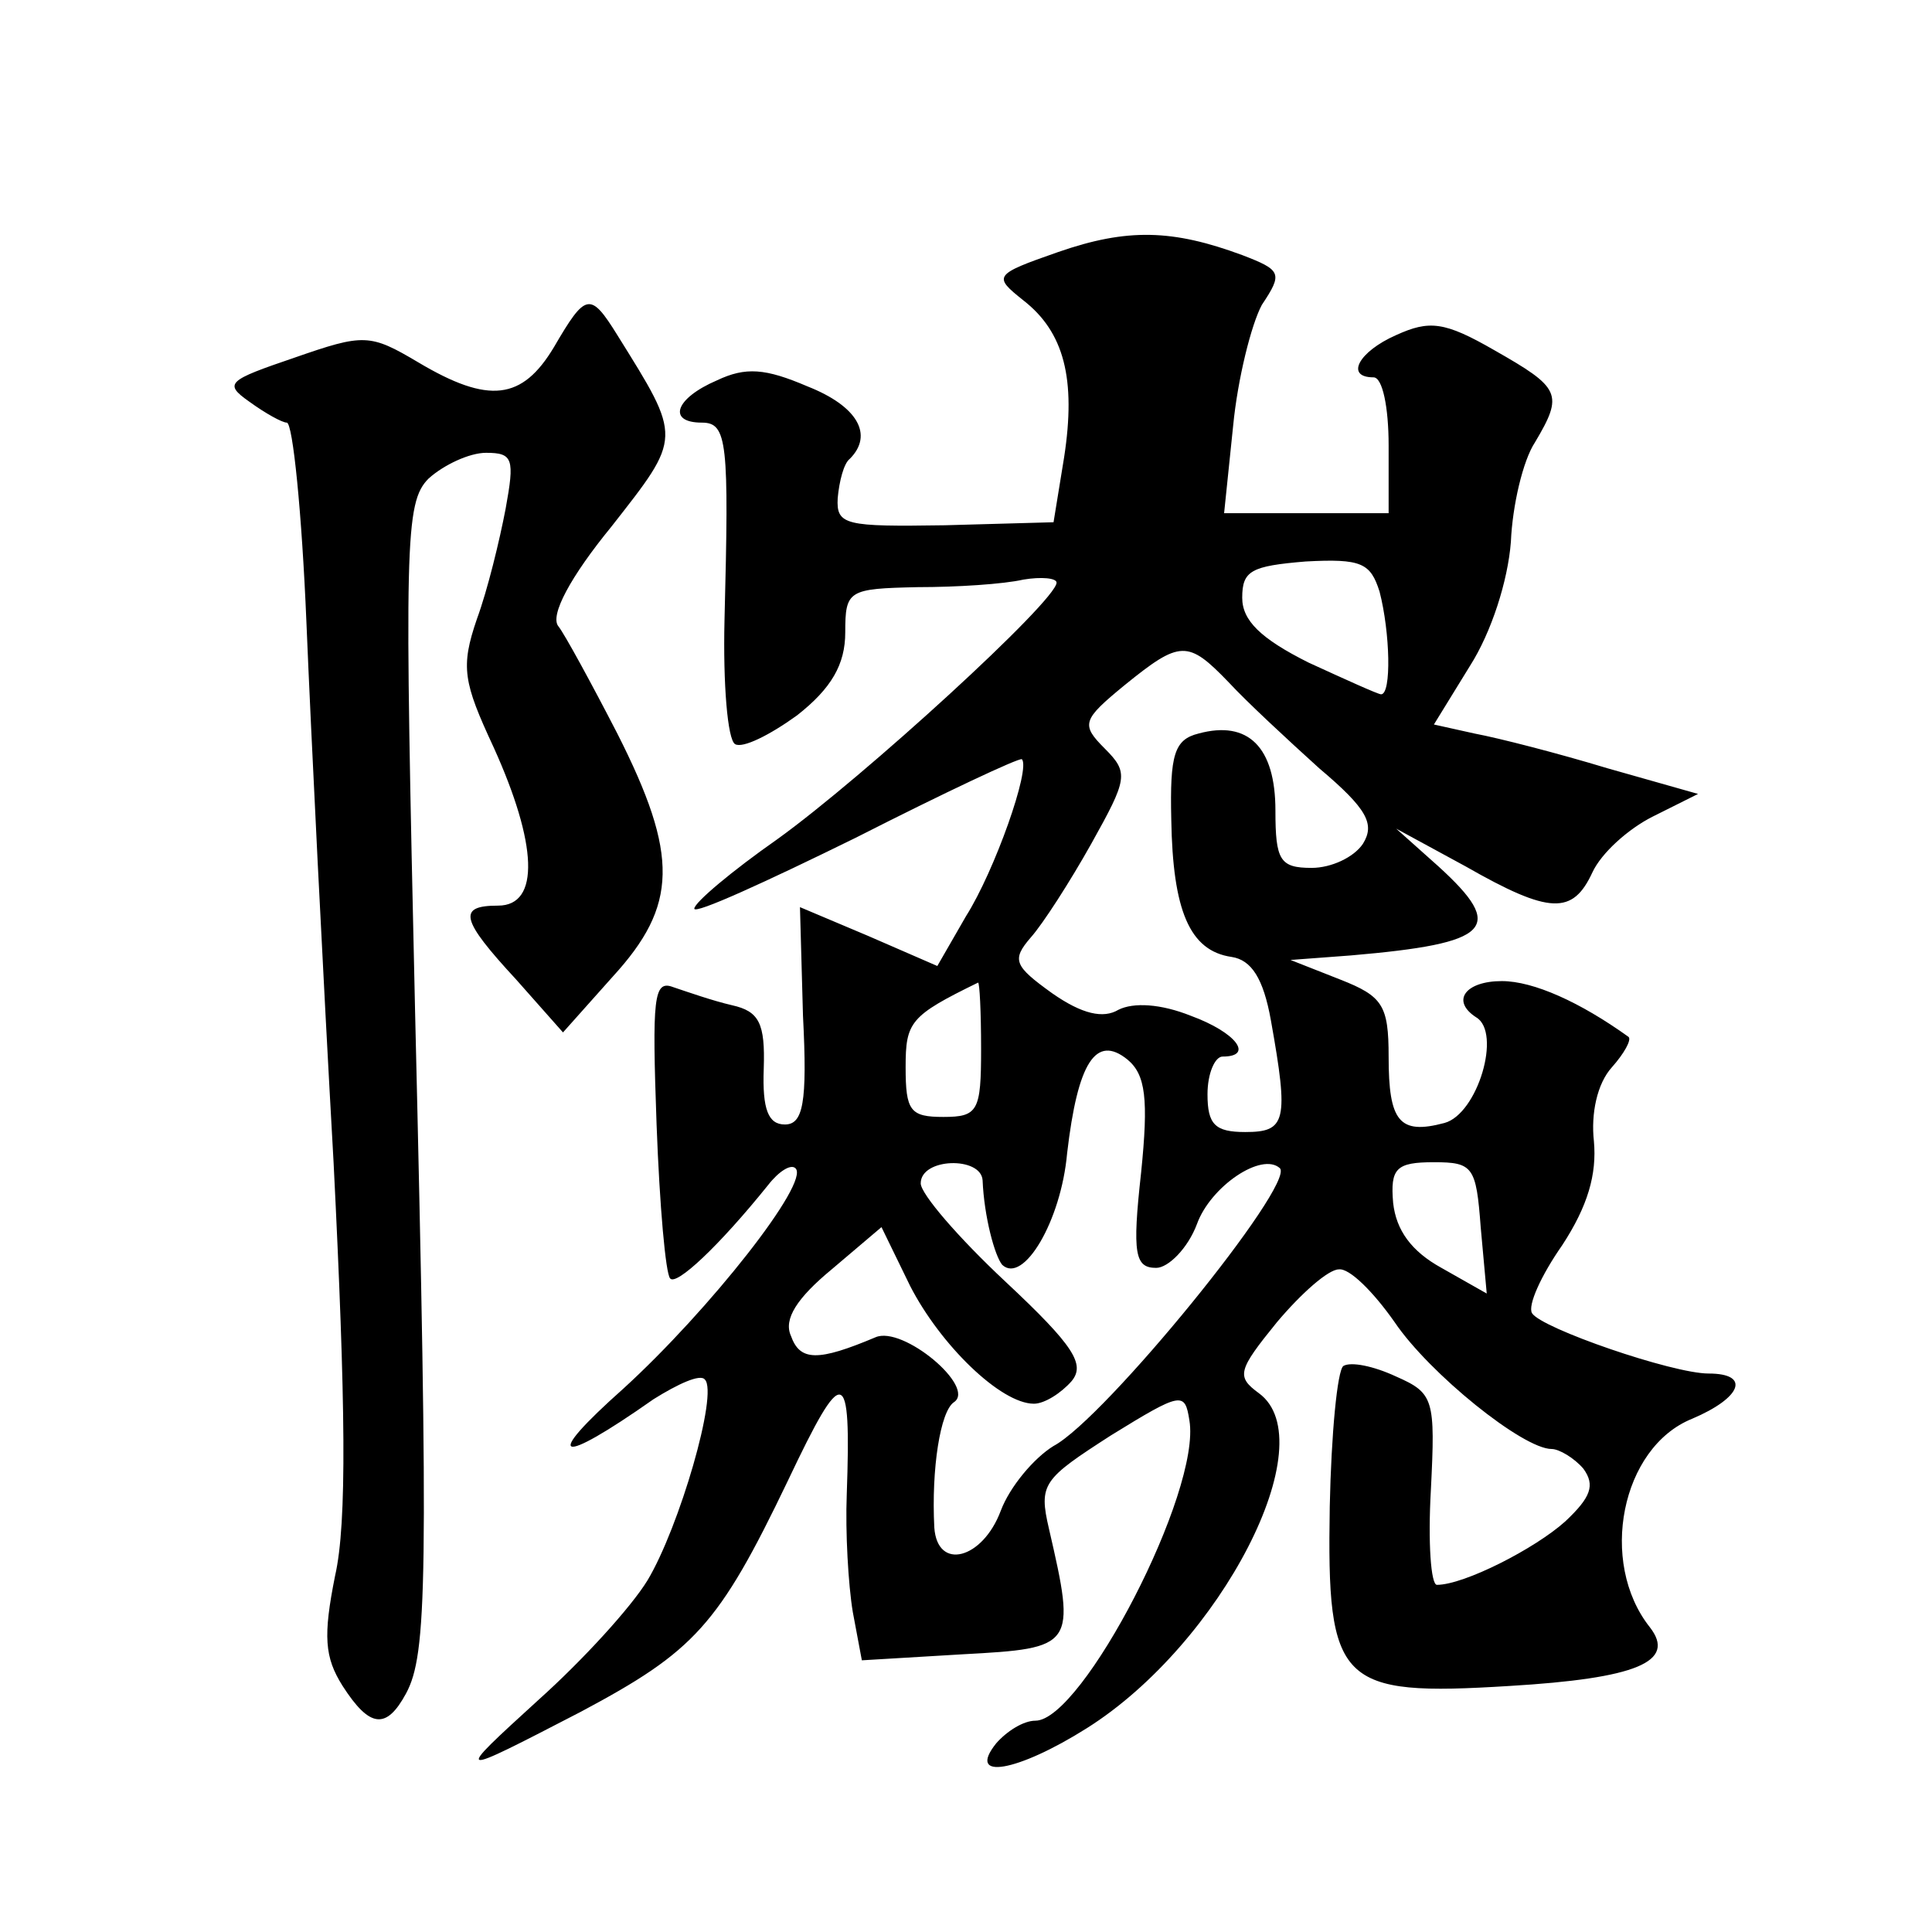 <?xml version="1.0" standalone="no"?>
<!DOCTYPE svg PUBLIC "-//W3C//DTD SVG 20010904//EN"
 "http://www.w3.org/TR/2001/REC-SVG-20010904/DTD/svg10.dtd">
<svg version="1.0" xmlns="http://www.w3.org/2000/svg"
 width="128pt" height="128pt" viewBox="0 0 128 128"
 preserveAspectRatio="xMidYMid meet">
<g transform="translate(0,128) scale(0.1,-0.1)"
fill="#0" stroke="none">
<path d="M701 1113 c-43 -15 -43 -16 -23 -32 27 -21 35 -52 27 -104 l-7 -43 -72
-2 c-66 -1 -72 0 -71 18 1 11 4 23 8 26 16 16 5 35 -28 48 -28 12 -41 13 -60 4
-28 -12 -33 -28 -10 -28 17 0 18 -13 15 -131 -1 -42 2 -79 7 -82 5 -3 23 6 41 19
23 18 32 34 32 55 0 28 2 29 48 30 26 0 57 2 70 5 12 2 22 1 22 -2 0 -12 -128 -129
-185 -170 -30 -21 -55 -42 -55 -46 0 -4 48 18 107 47 59 30 108 53 110 52 6 -6
-18 -74 -37 -104 l-19 -33 -46 20 -45 19 2 -72 c3 -58 0 -72 -12 -72 -11 0 -15
10 -14 37 1 30 -3 38 -21 42 -13 3 -30 9 -39 12 -13 5 -14 -7 -11 -91 2 -54 6 -99
9 -102 4 -5 32 21 65 62 7 9 15 14 18 11 10 -9 -57 -94 -114 -146 -54 -48 -44 -52
20 -7 16 10 31 17 34 13 9 -9 -17 -98 -38 -133 -11 -18 -43 -53 -72 -79 -57 -52
-57 -52 28 -8 75 40 91 57 137 153 37 78 42 77 39 -9 -1 -25 1 -60 4 -78 l6 -32
67 4 c74 4 75 5 57 83 -7 30 -4 33 41 62 47 29 49 29 52 10 8 -47 -71 -199 -102
-199 -8 0 -19 -7 -26 -15 -20 -25 14 -19 60 10 89 56 158 190 114 222 -15 11 -14
15 12 47 16 19 34 35 41 35 7 1 23 -15 37 -35 23 -34 85 -84 104 -84 5 0 15 -6
21 -13 8 -11 5 -19 -12 -35 -20 -18 -67 -42 -85 -42 -4 0 -6 28 -4 63 3 60 2 64
-23 75 -15 7 -30 10 -35 7 -4 -3 -8 -45 -9 -93 -2 -118 6 -126 119 -119 84 5 111
16 93 39 -34 43 -19 119 28 138 33 14 39 30 11 30 -24 0 -111 30 -117 40 -3 5 6
25 20 45 17 26 23 47 21 69 -2 18 2 38 12 49 8 9 13 18 11 20 -32 23 -63 37 -84
37 -24 0 -34 -13 -17 -24 17 -10 1 -64 -21 -70 -30 -8 -37 1 -37 44 0 34 -4 40
-32 51 l-33 13 40 3 c93 8 103 18 58 59 l-28 25 46 -25 c56 -32 71 -32 84 -4 6
13 24 29 40 37 l30 15 -60 17 c-33 10 -72 20 -88 23 l-27 6 24 39 c14 22 25 56
27 82 1 24 8 54 16 66 19 32 17 36 -27 61 -33 19 -43 20 -65 10 -25 -11 -34 -28
-15 -28 6 0 10 -20 10 -45 l0 -45 -54 0 -55 0 6 58 c3 31 12 67 19 80 14 21 13
23 -13 33 -46 17 -76 18 -122 2z m213 -225 c7 -27 8 -68 1 -68 -2 0 -24 10 -48
21 -32 16 -44 28 -44 43 0 18 6 21 42 24 37 2 43 -1 49 -20z m-100 -60 c12 -13
39 -38 60 -57 32 -27 37 -37 29 -50 -6 -9 -21 -16 -34 -16 -21 0 -24 5 -24 38 0
42 -18 60 -51 51 -16 -4 -19 -14 -18 -57 1 -60 12 -87 40 -91 13 -2 21 -14 26 -42
12 -67 10 -74 -17 -74 -20 0 -25 5 -25 25 0 14 5 25 10 25 21 0 9 16 -21 27 -20
8 -38 9 -48 4 -10 -6 -24 -3 -44 11 -25 18 -27 22 -14 37 8 9 26 37 40 62 24 43
25 47 9 63 -16 16 -15 19 13 42 37 30 42 30 69 2z m-164 -243 c0 -41 -2 -45 -25
-45 -22 0 -25 4 -25 33 0 30 3 34 48 56 1 0 2 -19 2 -44z m106 -82 c-6 -54 -4 -63
10 -63 8 0 21 13 27 29 9 25 43 48 55 37 10 -11 -116 -166 -150 -184 -13 -8 -29
-27 -35 -43 -12 -32 -42 -40 -44 -11 -2 39 4 77 13 83 15 10 -34 51 -52 43 -38
-16 -50 -16 -56 1 -5 11 4 25 27 44 l33 28 19 -39 c20 -39 60 -78 82 -78 7 0 18
7 25 15 9 11 2 23 -44 66 -31 29 -56 58 -56 65 0 17 40 18 41 2 1 -24 8 -50 13
-56 14 -13 39 29 43 74 7 60 19 79 40 62 12 -10 14 -26 9 -75z m225 -36 l4 -44
-30 17 c-20 11 -30 25 -32 43 -2 23 2 27 27 27 26 0 28 -3 31 -43z M367 1050 c-21
-35 -43 -38 -90 -10 -32 19 -36 19 -82 3 -44 -15 -47 -17 -30 -29 11 -8 22 -14
25 -14 4 0 10 -60 13 -132 3 -73 11 -234 18 -358 8 -160 9 -239 1 -274 -8 -40 -7
-54 5 -73 18 -28 29 -29 42 -5 14 26 15 74 6 452 -7 310 -7 337 9 353 10 9 27 17
38 17 18 0 19 -4 13 -37 -4 -21 -12 -54 -19 -73 -11 -32 -9 -42 11 -85 29 -64 31
-105 3 -105 -27 0 -25 -9 12 -49 l31 -35 33 37 c43 47 44 80 3 161 -17 33 -35 66
-39 71 -6 7 8 33 35 66 47 60 47 58 4 127 -18 29 -21 28 -42 -8z"/>
</g>
</svg>
